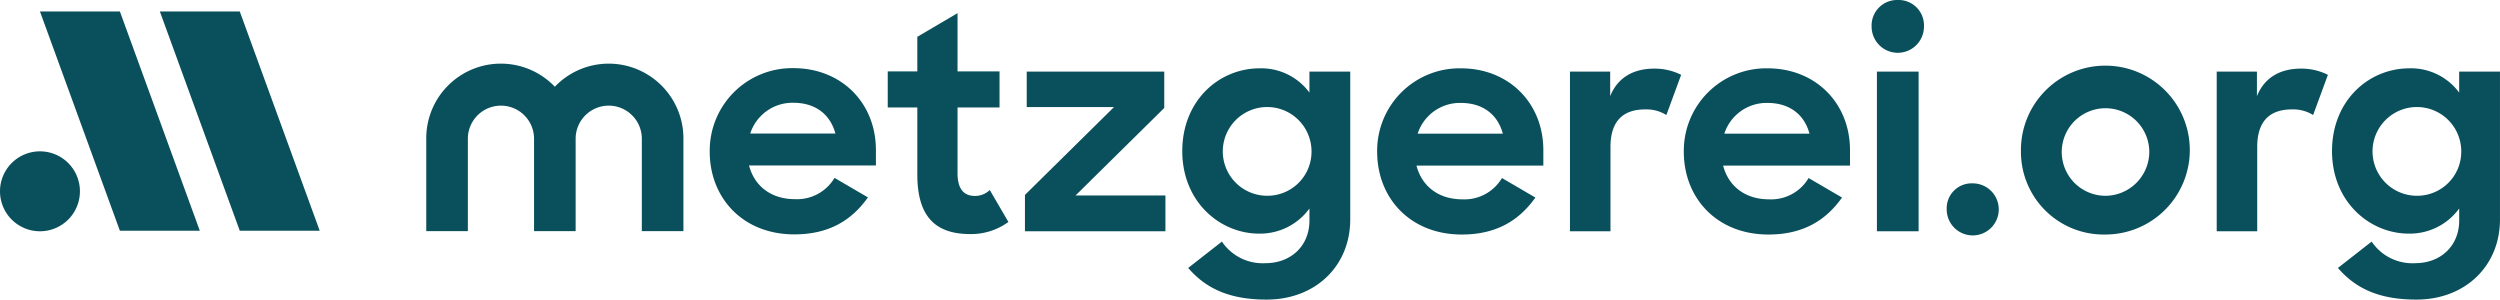 <svg xmlns="http://www.w3.org/2000/svg" width="484.003" height="58"><defs><clipPath id="a"><path fill="#09505c" d="M0 0h484.003v58H0z" data-name="Rectangle 2903"/></clipPath></defs><g data-name="Group 23144"><path fill="#09505c" d="m198.433 37.732 17.234-17h-16.891v-6.876H225.4v7.042l-17.177 16.949h17.406v6.928h-27.2Z" data-name="Path 16021"/><g data-name="Group 23140"><g fill="#09505c" clip-path="url(#a)" data-name="Group 23139"><path d="M228.89 29.257c0-9.791 7.1-16.031 15-16.031a11.618 11.618 0 0 1 9.619 4.695v-4.065h7.9v28.627c0 8.989-6.7 15.517-16.2 15.517-7.044 0-11.681-2.062-15.173-6.127l6.526-5.1a9.517 9.517 0 0 0 8.417 4.18c4.982 0 8.531-3.379 8.531-8.245v-2.343a11.83 11.83 0 0 1-9.734 4.866c-7.615 0-14.886-6.183-14.886-15.974m25.021-.057a8.589 8.589 0 1 0-8.589 8.7 8.532 8.532 0 0 0 8.589-8.7" data-name="Path 16022"/><path d="M266.619 29.372a15.962 15.962 0 0 1 16.2-16.146c9.275 0 15.974 6.7 15.974 15.86v2.977h-24.559c1.03 4.008 4.294 6.527 8.875 6.527a8.431 8.431 0 0 0 7.673-4.122l6.469 3.779c-3.092 4.351-7.443 7.157-14.257 7.157-9.963 0-16.375-7.043-16.375-16.032m7.844-3.492h16.489c-1.03-3.836-4.008-5.954-8.13-5.954a8.6 8.6 0 0 0-8.36 5.954" data-name="Path 16023"/><path d="M303.947 13.856h7.786v4.753c1.488-3.665 4.58-5.325 8.532-5.325a11.477 11.477 0 0 1 5.21 1.2l-2.863 7.787a7.232 7.232 0 0 0-4.122-1.088c-4.065 0-6.7 2.061-6.7 7.271v16.32h-7.844Z" data-name="Path 16024"/><path d="M325.988 29.372a15.962 15.962 0 0 1 16.2-16.146c9.276 0 15.974 6.7 15.974 15.86v2.977h-24.559c1.031 4.008 4.295 6.527 8.875 6.527a8.429 8.429 0 0 0 7.672-4.122l6.47 3.779c-3.092 4.351-7.444 7.157-14.257 7.157-9.963 0-16.375-7.043-16.375-16.032m7.844-3.492h16.489c-1.03-3.836-4.007-5.954-8.13-5.954a8.6 8.6 0 0 0-8.359 5.954" data-name="Path 16025"/><path d="M367.381 0a4.915 4.915 0 0 1 5.1 5.153 5.067 5.067 0 0 1-10.134 0A4.934 4.934 0 0 1 367.381 0m-4.008 13.856h8.073v30.918h-8.073Z" data-name="Path 16026"/><path d="M381.865 35.498a5.039 5.039 0 1 1-4.981 5.038 4.826 4.826 0 0 1 4.981-5.038" data-name="Path 16027"/><path d="M391.255 29.315a16.348 16.348 0 1 1 16.318 16.089 16.009 16.009 0 0 1-16.318-16.089m24.848-.057a8.475 8.475 0 1 0-8.473 8.646 8.53 8.53 0 0 0 8.473-8.646" data-name="Path 16028"/><path d="M429.158 13.856h7.786v4.753c1.489-3.665 4.581-5.325 8.532-5.325a11.475 11.475 0 0 1 5.21 1.2l-2.863 7.787a7.238 7.238 0 0 0-4.123-1.088c-4.065 0-6.7 2.061-6.7 7.271v16.32h-7.842Z" data-name="Path 16029"/><path d="M451.481 29.257c0-9.791 7.1-16.031 15-16.031a11.617 11.617 0 0 1 9.618 4.695v-4.065h7.9v28.627c0 8.989-6.7 15.517-16.2 15.517-7.043 0-11.681-2.062-15.173-6.127l6.527-5.1a9.516 9.516 0 0 0 8.417 4.18c4.982 0 8.531-3.379 8.531-8.245v-2.343a11.83 11.83 0 0 1-9.733 4.866c-7.615 0-14.887-6.183-14.887-15.974m25.021-.057a8.589 8.589 0 1 0-8.589 8.7 8.532 8.532 0 0 0 8.589-8.7" data-name="Path 16030"/><path d="M137.405 29.339a15.962 15.962 0 0 1 16.2-16.146c9.275 0 15.973 6.7 15.973 15.86v2.977h-24.561c1.031 4.008 4.295 6.527 8.876 6.527a8.429 8.429 0 0 0 7.672-4.118l6.469 3.779c-3.092 4.351-7.443 7.157-14.257 7.157-9.963 0-16.375-7.043-16.375-16.032m7.844-3.492h16.489c-1.031-3.836-4.008-5.955-8.13-5.955a8.6 8.6 0 0 0-8.36 5.955" data-name="Path 16031"/><path d="M171.868 13.826h5.725v-6.7l7.787-4.58v11.28h8.131v6.985h-8.131v12.712c0 3.263 1.375 4.408 3.379 4.408a4.069 4.069 0 0 0 2.863-1.145l3.607 6.184a12.226 12.226 0 0 1-7.386 2.347c-6.469 0-10.249-3.092-10.249-11.508v-13h-5.725Z" data-name="Path 16032"/><path d="M117.852 12.321a14.409 14.409 0 0 0-10.434 4.474 14.442 14.442 0 0 0-24.893 9.984v17.966h8.053V26.78a6.407 6.407 0 0 1 12.813 0v17.965h8.054V26.78a6.407 6.407 0 0 1 12.813 0v17.965h8.054V26.78a14.476 14.476 0 0 0-14.46-14.459" data-name="Path 16033"/><path d="M46.42 44.67 30.947 2.222H46.42L61.894 44.67Z" data-name="Path 16034"/><path d="M23.21 44.67 7.737 2.222H23.21L38.684 44.67Z" data-name="Path 16035"/><path d="M0 37.037A7.737 7.737 0 1 0 7.737 29.3 7.737 7.737 0 0 0 0 37.037" data-name="Path 16036"/></g></g></g></svg>